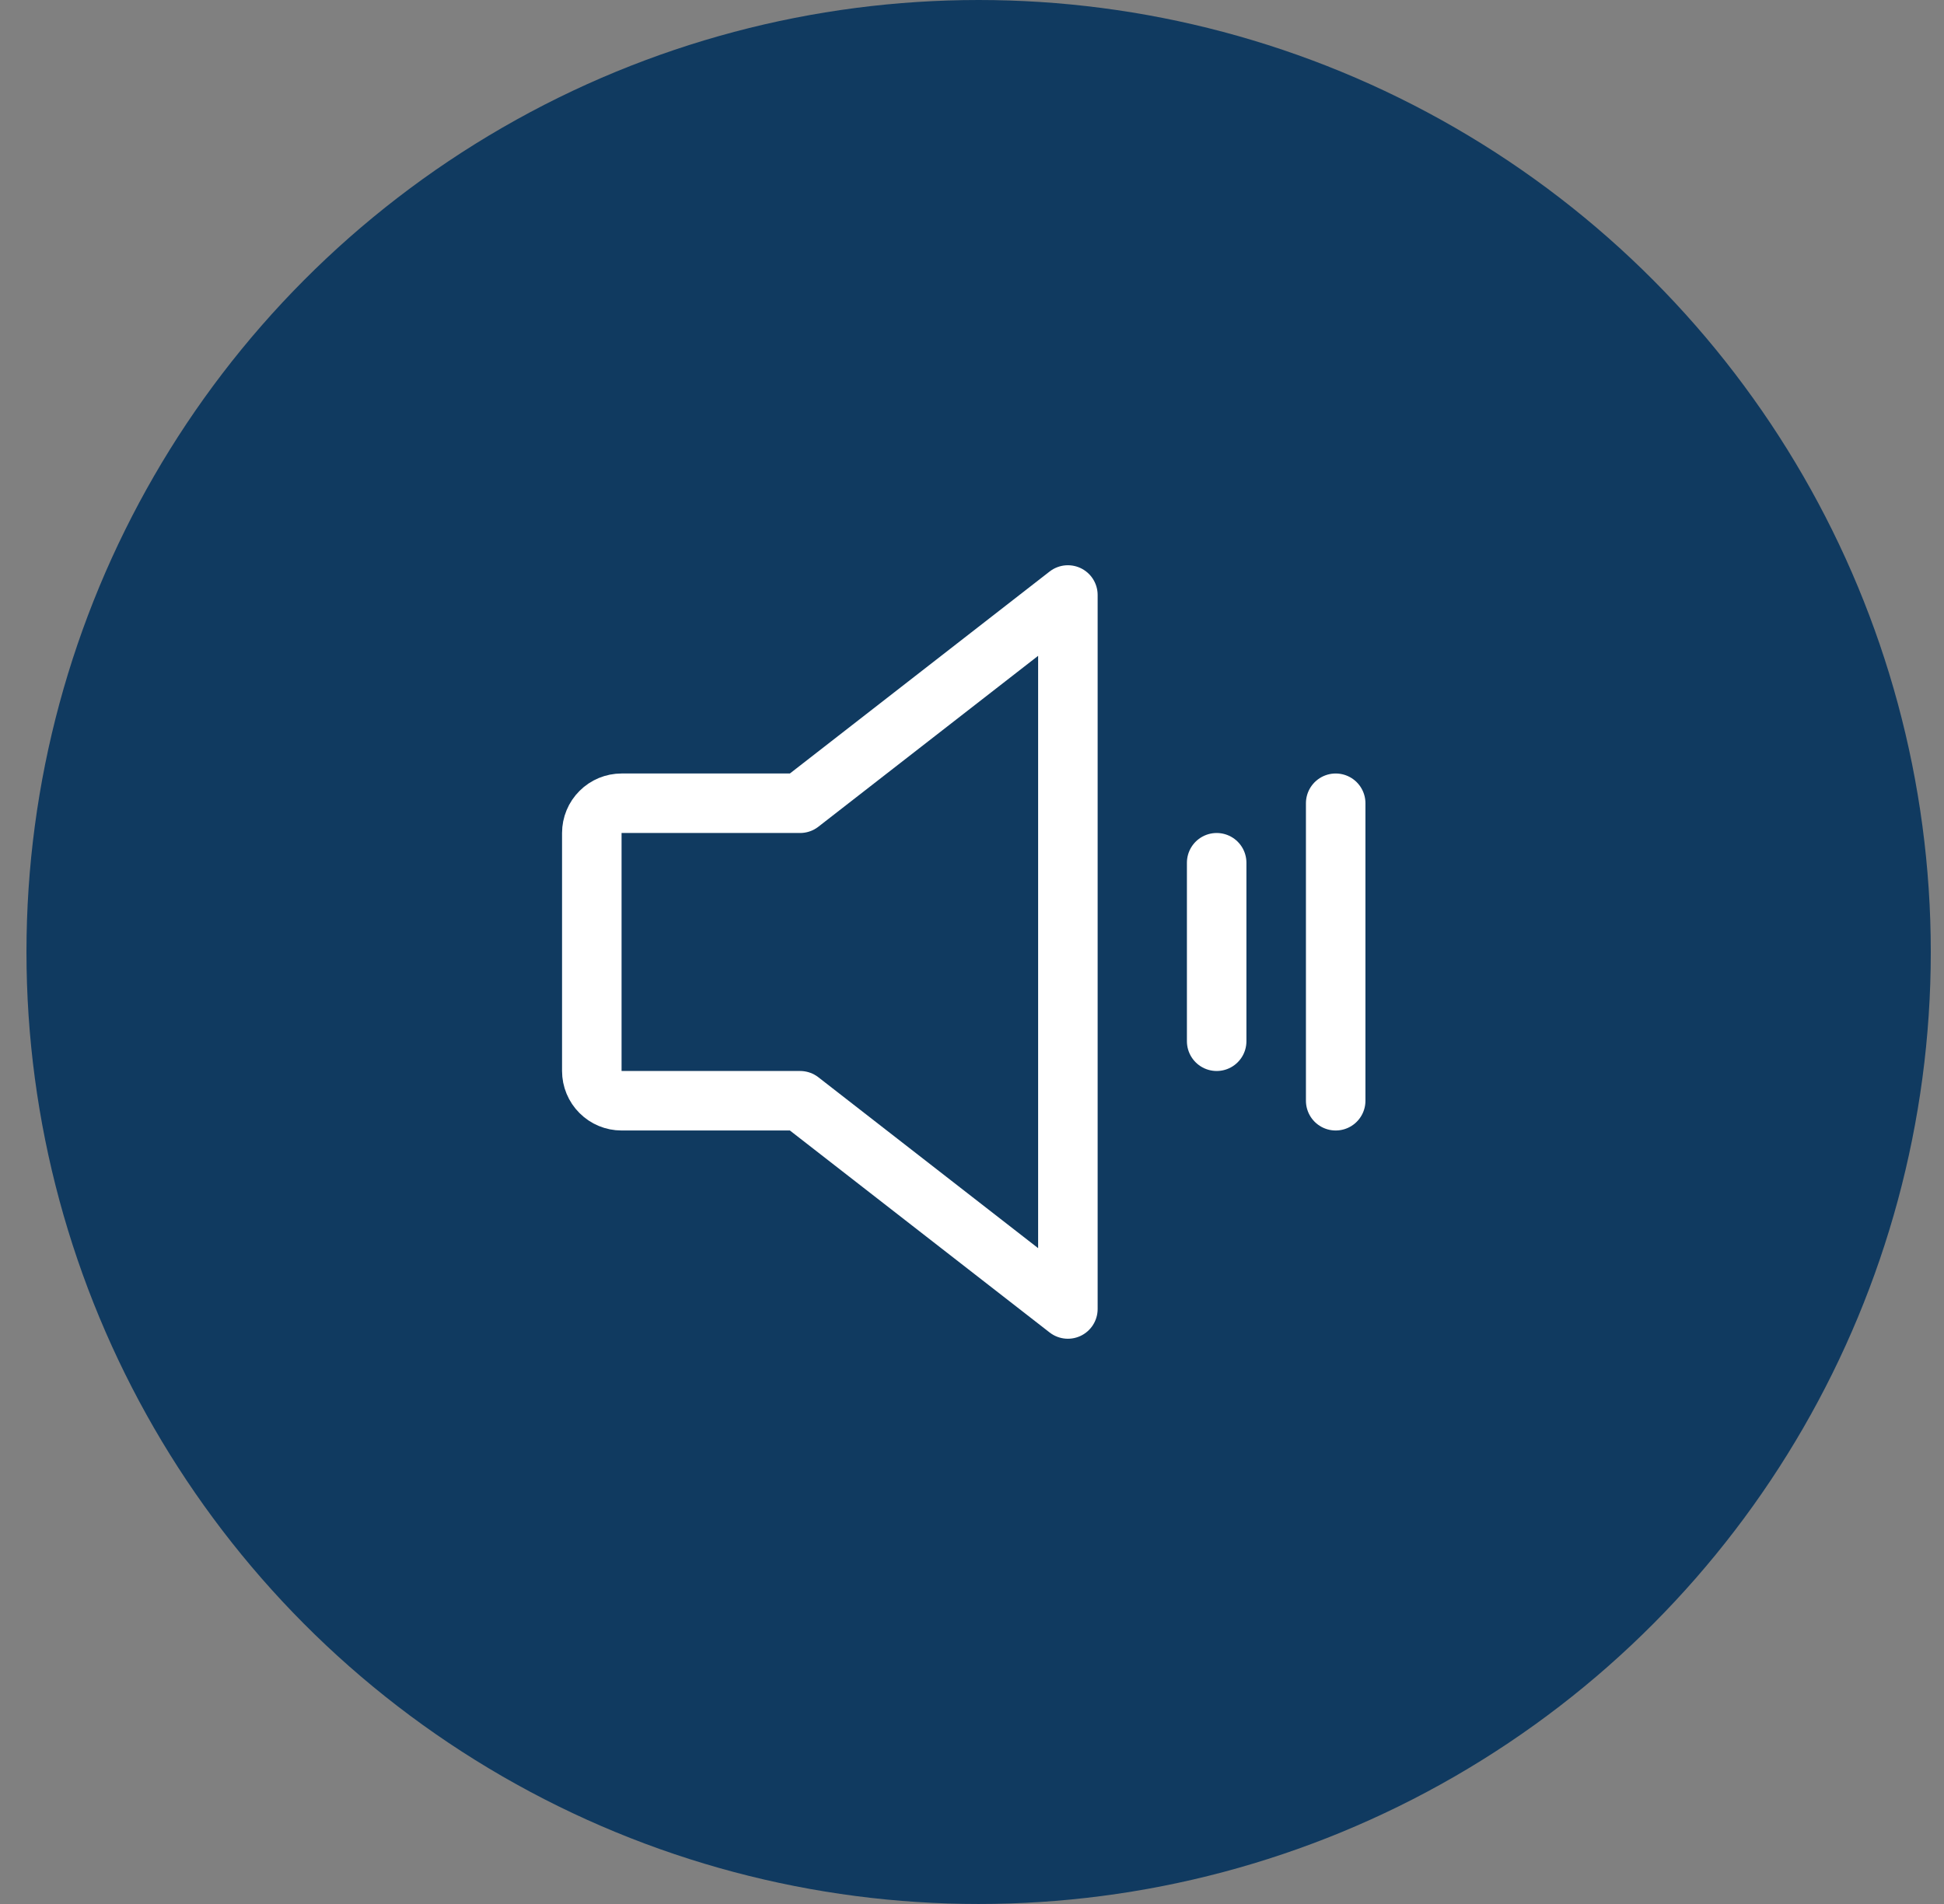 <svg width="49" height="48" viewBox="0 0 49 48" fill="none" xmlns="http://www.w3.org/2000/svg">
<rect x="0" y="0" width="49" height="48" fill="#808080" stroke="none"/>
<g clip-path="url(#clip0_8414_7170)">
<circle cx="24.667" cy="24" r="24" fill="#103A60"/>
<path d="M20.167 27.75H15.667C15.468 27.75 15.277 27.671 15.137 27.53C14.996 27.39 14.917 27.199 14.917 27V21C14.917 20.801 14.996 20.61 15.137 20.47C15.277 20.329 15.468 20.25 15.667 20.25H20.167L26.917 15V33L20.167 27.75Z" stroke="white" stroke-width="1.5" stroke-linecap="round" stroke-linejoin="round"/>
<path d="M30.667 21.75V26.25" stroke="white" stroke-width="1.5" stroke-linecap="round" stroke-linejoin="round"/>
<path d="M33.667 20.25V27.75" stroke="white" stroke-width="1.5" stroke-linecap="round" stroke-linejoin="round"/>
</g>
<defs>
<clipPath id="clip0_8414_7170">
<rect width="48" height="48" fill="white" transform="translate(0.667)"/>
</clipPath>
</defs>
</svg>
